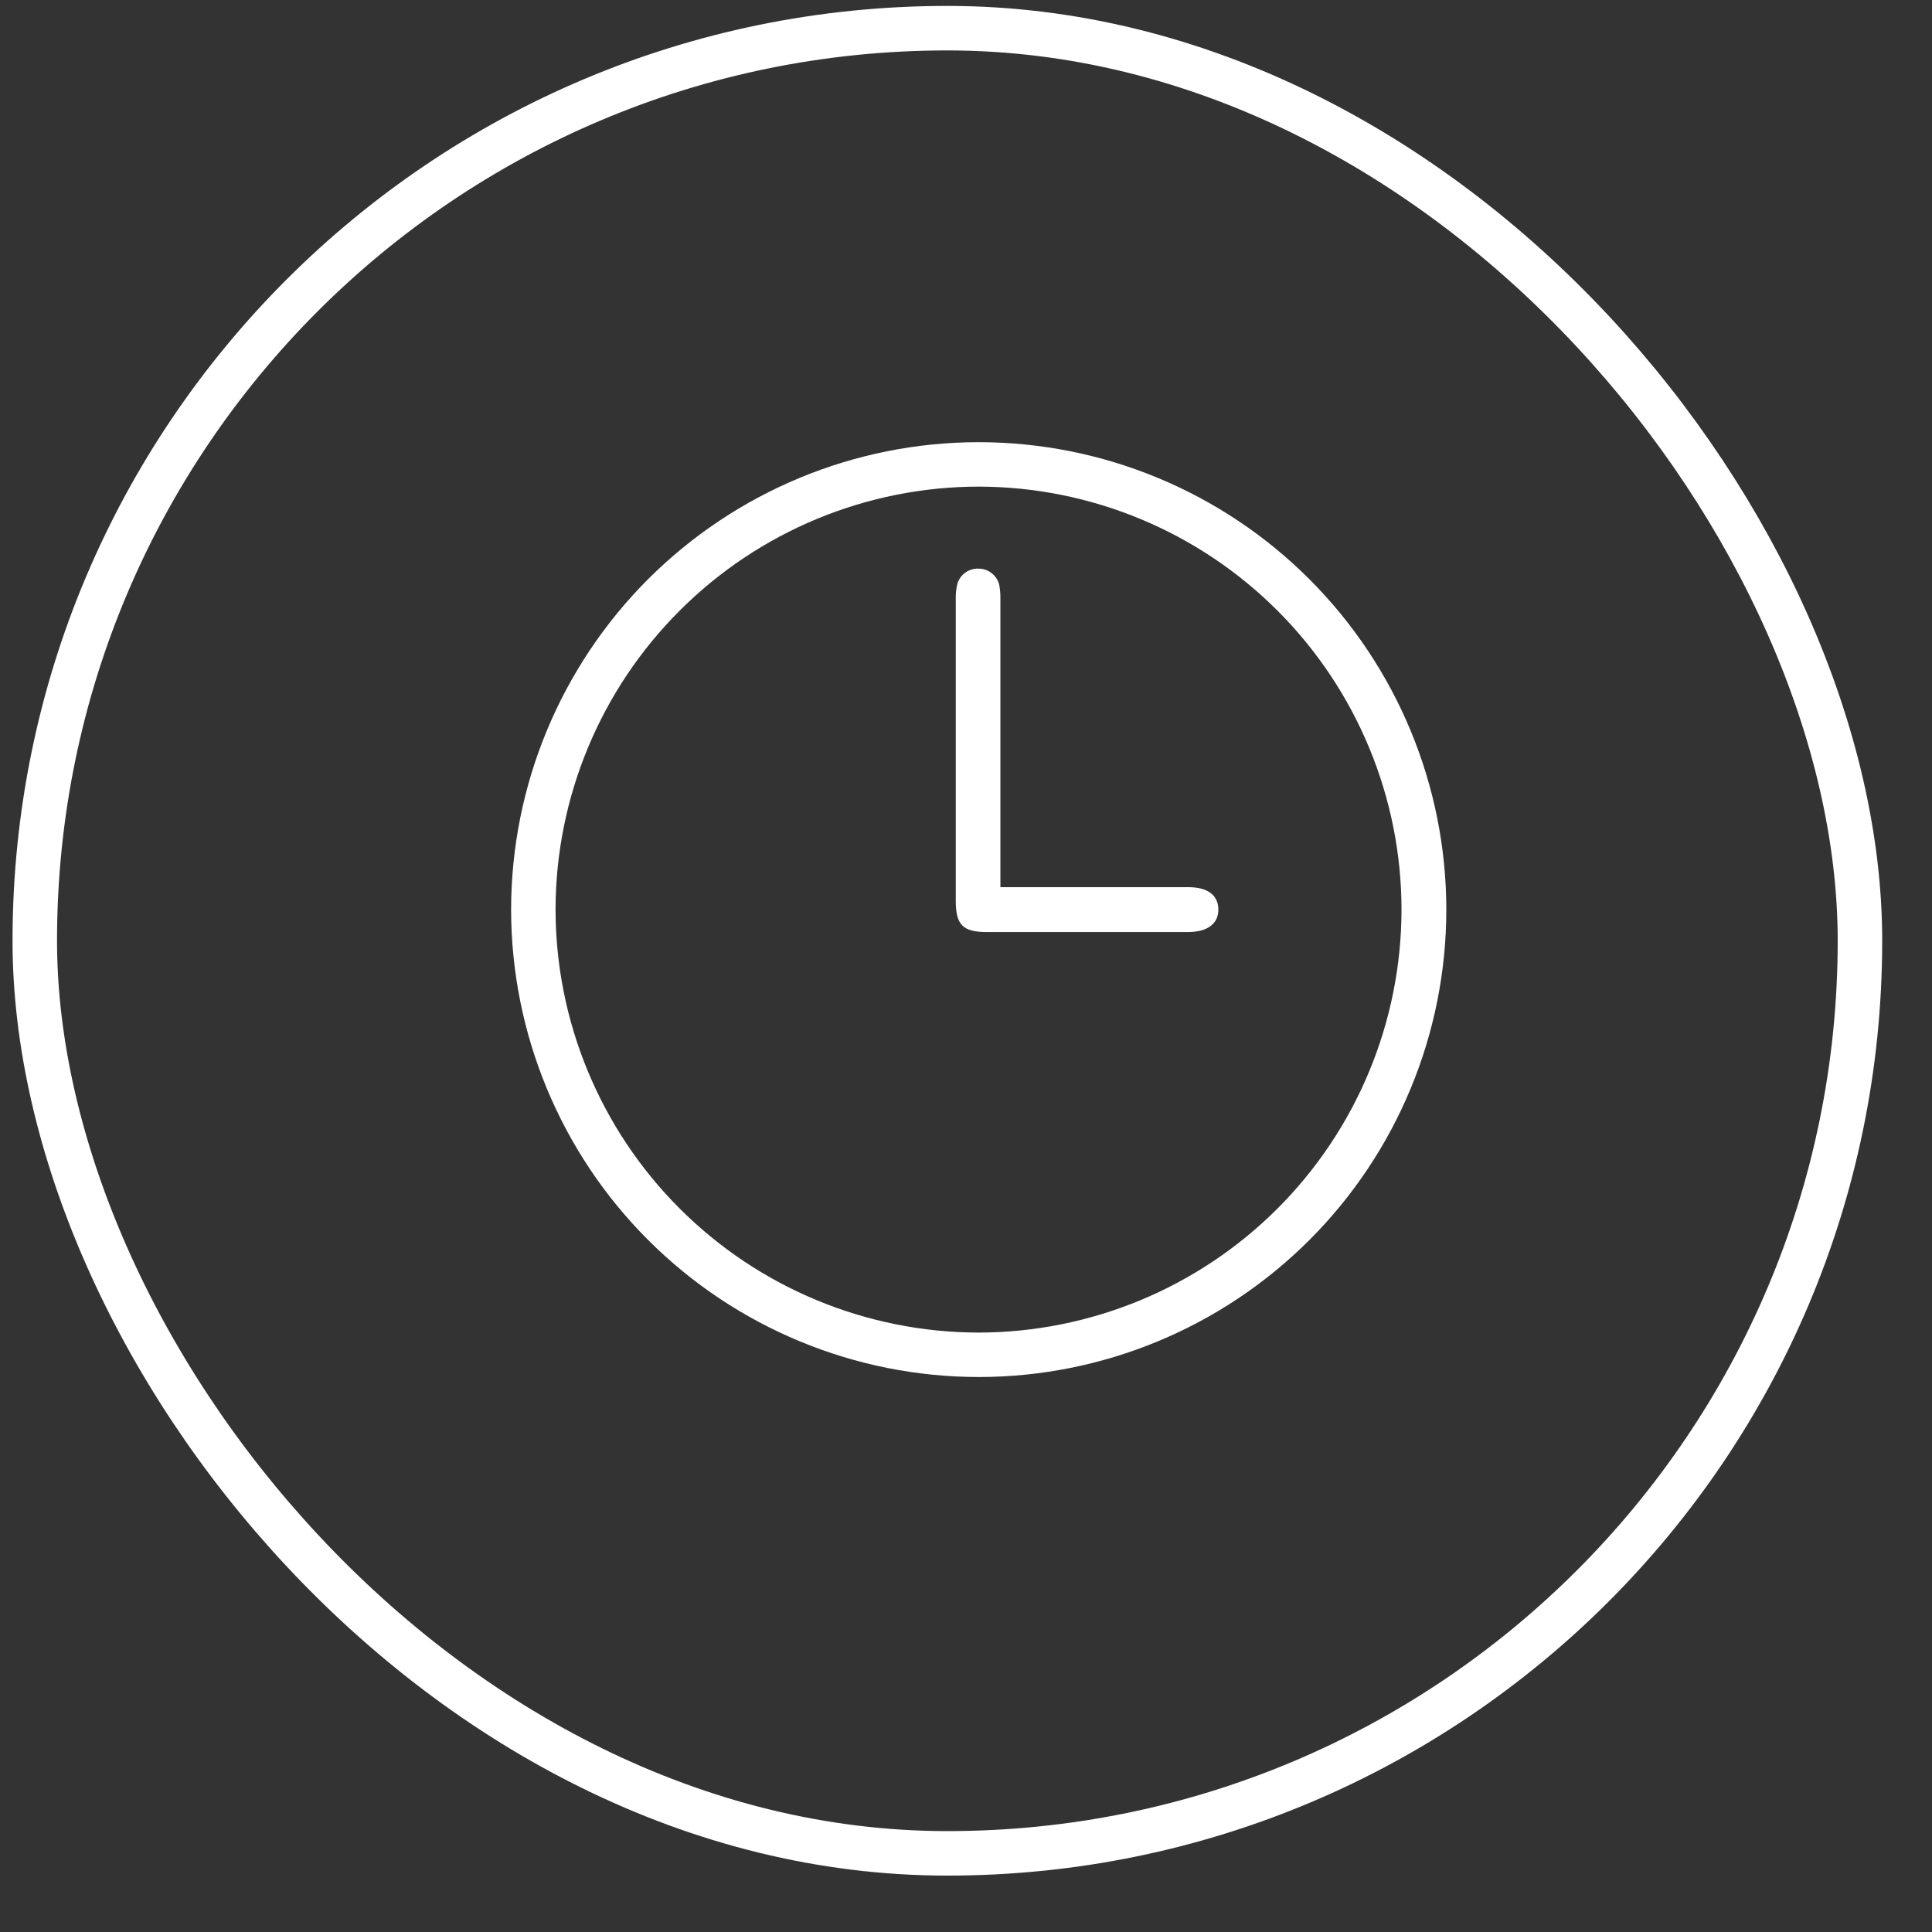 <svg width="31" height="31" viewBox="0 0 31 31" fill="none" xmlns="http://www.w3.org/2000/svg">
<rect x="0" y="0" width="31" height="31" fill="#333333" stroke="none"/>
<rect x="0.558" y="0.452" width="29.286" height="29.286" rx="14.643" stroke="white" stroke-width="0.714"/>
<g clip-path="url(#clip0_1792_1925)">
<path d="M8.201 14.596C8.202 12.606 8.993 10.699 10.4 9.292C11.808 7.886 13.716 7.095 15.705 7.095C17.696 7.096 19.604 7.887 21.011 9.295C22.418 10.703 23.208 12.612 23.207 14.602C23.205 16.589 22.414 18.493 21.009 19.898C19.604 21.302 17.699 22.093 15.712 22.095C13.721 22.096 11.812 21.306 10.403 19.9C8.995 18.494 8.203 16.586 8.201 14.596ZM15.697 21.382C17.496 21.381 19.222 20.666 20.495 19.395C21.768 18.123 22.485 16.399 22.488 14.6C22.488 12.801 21.773 11.075 20.502 9.802C19.231 8.529 17.507 7.812 15.707 7.808C13.908 7.809 12.182 8.523 10.909 9.795C9.635 11.066 8.918 12.79 8.914 14.589C8.915 16.389 9.63 18.114 10.901 19.387C12.173 20.661 13.897 21.378 15.697 21.382Z" fill="white"/>
<path d="M16.058 14.235H19.066C19.374 14.235 19.545 14.36 19.549 14.588C19.554 14.815 19.381 14.955 19.064 14.955H15.822C15.453 14.955 15.336 14.836 15.336 14.463V9.612C15.334 9.534 15.341 9.457 15.358 9.382C15.376 9.306 15.421 9.239 15.483 9.192C15.545 9.146 15.621 9.121 15.699 9.124C15.776 9.123 15.851 9.149 15.911 9.196C15.972 9.243 16.015 9.309 16.033 9.384C16.047 9.459 16.054 9.537 16.052 9.614V14.235H16.058Z" fill="white"/>
</g>
<defs>
<clipPath id="clip0_1792_1925">
<rect width="15" height="15" fill="white" transform="translate(8.201 7.095)"/>
</clipPath>
</defs>
</svg>
